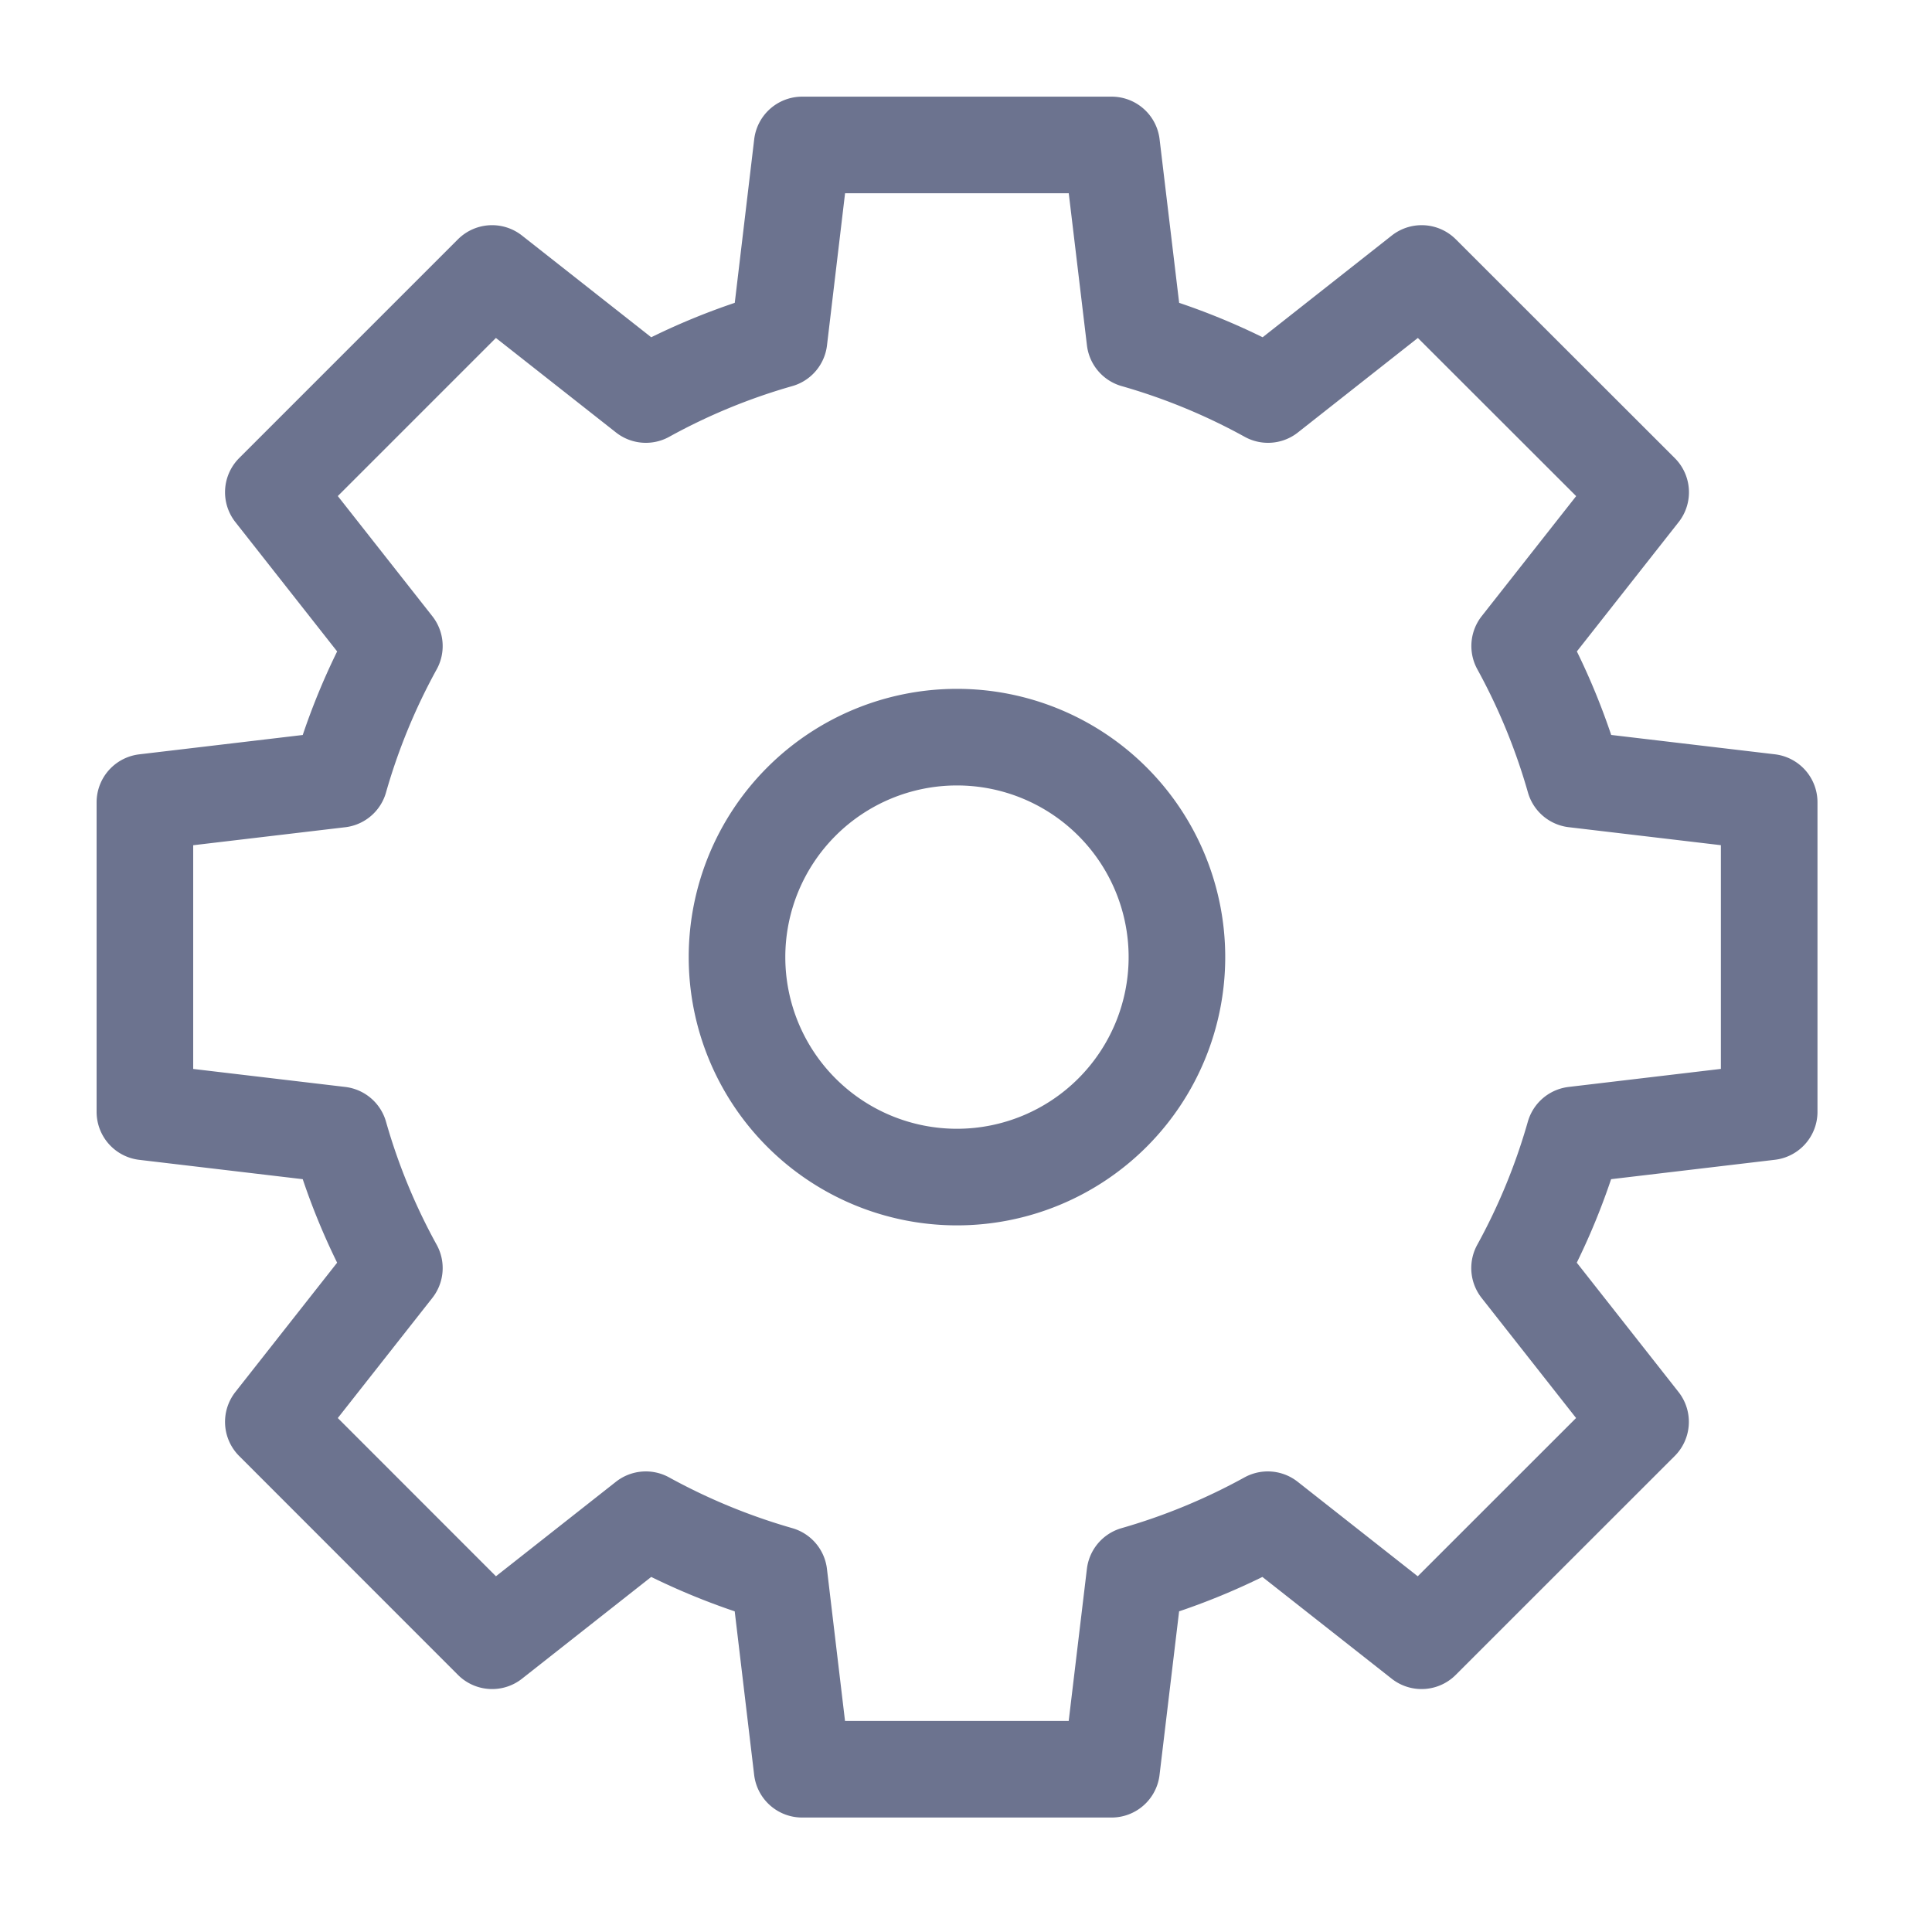 <svg xmlns="http://www.w3.org/2000/svg" xmlns:xlink="http://www.w3.org/1999/xlink" width="40" height="40" viewBox="0 0 40 40">
  <defs>
    <clipPath id="clip-path">
      <rect id="사각형_434" data-name="사각형 434" width="40" height="40" transform="translate(1414 1689)" fill="#fff" stroke="#707070" stroke-width="1"/>
    </clipPath>
  </defs>
  <g id="마스크_그룹_83" data-name="마스크 그룹 83" transform="translate(-1414 -1689)" clip-path="url(#clip-path)">
    <g id="그룹_1479" data-name="그룹 1479" transform="translate(1417 1692)">
      <path id="패스_2189" data-name="패스 2189" d="M776.435,852.777v-6.409l-4.033-.477a13.309,13.309,0,0,0-1.133-2.758l2.505-3.183-4.534-4.53-3.181,2.506a13.238,13.238,0,0,0-2.756-1.136l-.482-4.031h-6.407l-.479,4.031a13.193,13.193,0,0,0-2.757,1.136l-3.184-2.506-4.529,4.529,2.506,3.185a13.264,13.264,0,0,0-1.135,2.758l-4.03.477v6.409l4.03.477a13.2,13.2,0,0,0,1.135,2.757l-2.506,3.184,4.53,4.532,3.182-2.506a13.382,13.382,0,0,0,2.757,1.136l.479,4.03h6.407l.482-4.03a13.32,13.32,0,0,0,2.752-1.136l3.184,2.506,4.534-4.532-2.505-3.184a13.245,13.245,0,0,0,1.133-2.757Zm-16.815,1.351a4.554,4.554,0,1,1,4.553-4.556A4.555,4.555,0,0,1,759.62,854.128Z" transform="translate(-742.806 -832.758)" fill="none" stroke="#6c738f" stroke-linecap="round" stroke-linejoin="round" stroke-width="2"/>
    </g>
  </g>
</svg>

